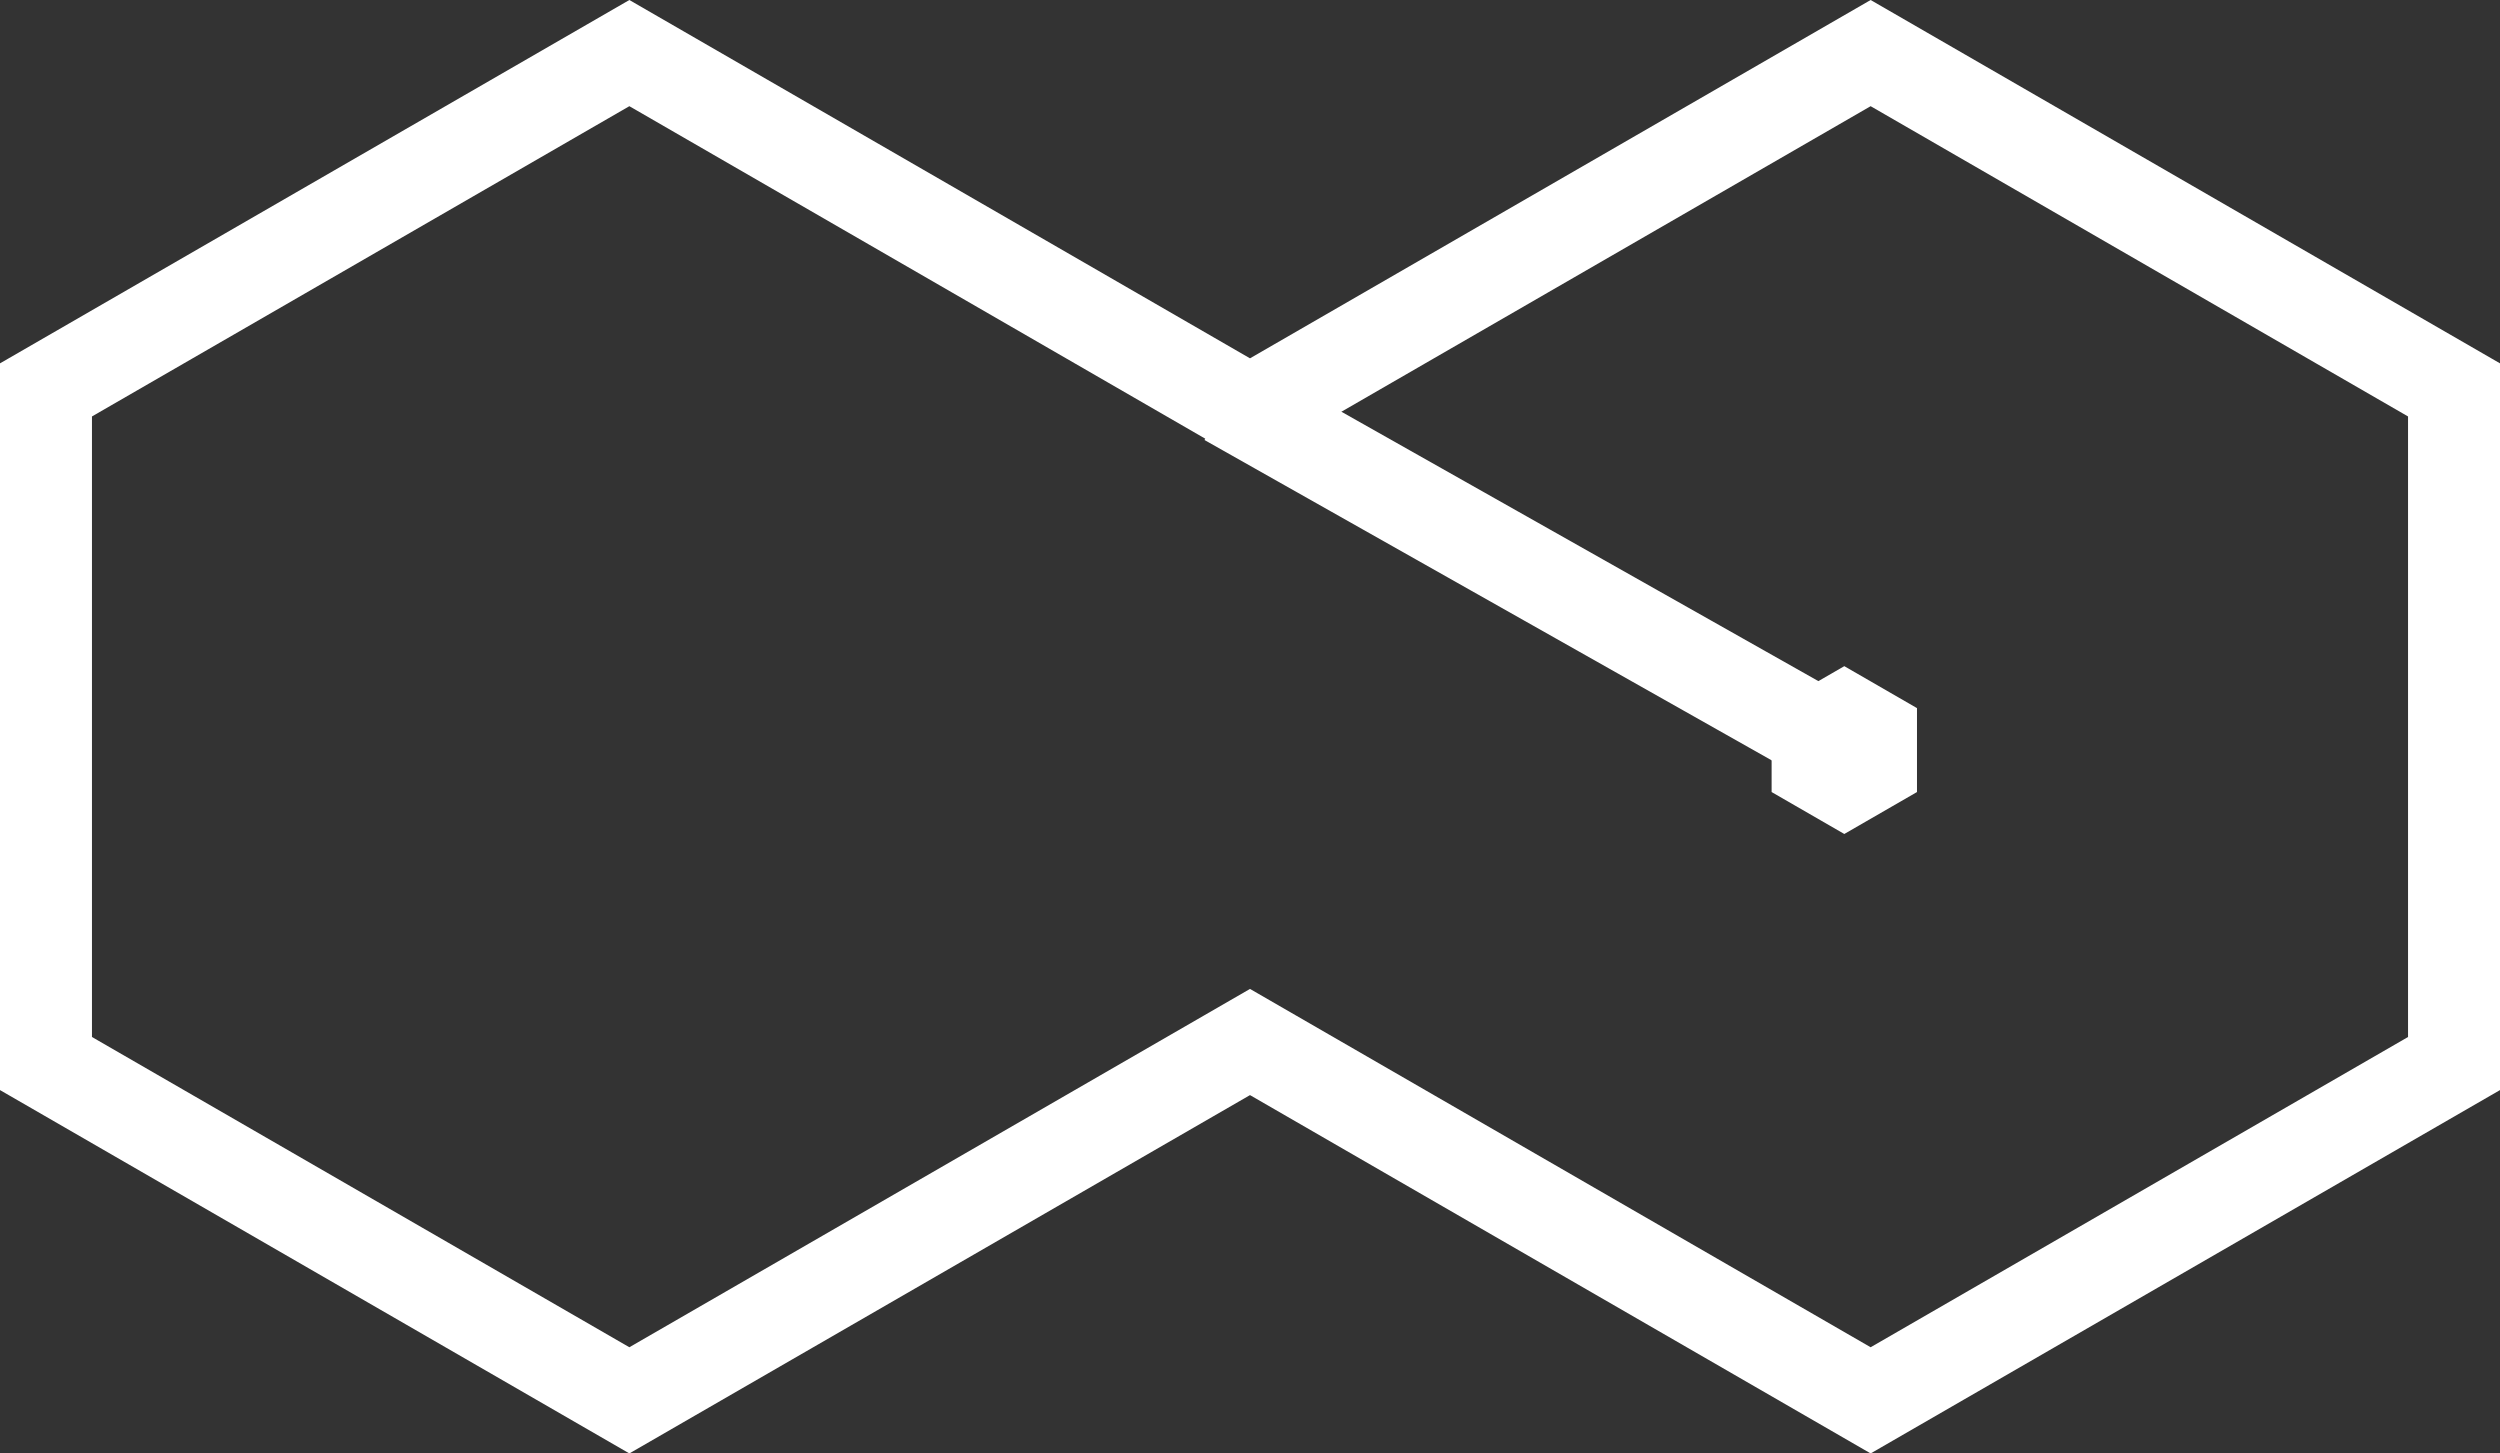 <?xml version="1.0" encoding="utf-8"?>
<!-- Generator: Adobe Illustrator 16.0.4, SVG Export Plug-In . SVG Version: 6.00 Build 0)  -->
<!DOCTYPE svg PUBLIC "-//W3C//DTD SVG 1.1//EN" "http://www.w3.org/Graphics/SVG/1.1/DTD/svg11.dtd">
<svg version="1.1" id="Layer_1" xmlns="http://www.w3.org/2000/svg" xmlns:xlink="http://www.w3.org/1999/xlink" x="0px" y="0px"
	 width="271.854px" height="158.049px" viewBox="0 0 271.854 158.049" enable-background="new 0 0 271.854 158.049"
	 xml:space="preserve">
<rect x="0" y="0" width="271.854" height="158.049" fill="#333333" stroke="none"/>
<g>
	<g>
		<g>
			<path fill="#FFFFFF" d="M203.416,11.547l58.438,33.739v67.478l-58.438,33.738l-62.49-36.078l-5-2.887l-5,2.887l-62.489,36.078
				L10,112.764V45.286l58.437-33.739l62.489,36.079l5,2.887l5-2.887L203.416,11.547 M203.416,0l-67.49,38.965L68.437,0L0,39.512
				v79.025l68.437,39.512l67.489-38.965l67.49,38.965l68.438-39.512V39.512L203.416,0L203.416,0z"/>
		</g>
		<polygon fill="#FFFFFF" points="208.456,86.128 200.552,90.689 192.648,86.128 192.648,77.002 200.552,72.439 208.456,77.002 		
			"/>
		
			<line fill="none" stroke="#FFFFFF" stroke-width="10" stroke-miterlimit="10" x1="133.437" y1="43.495" x2="200.979" y2="81.641"/>
	</g>
</g>
</svg>
